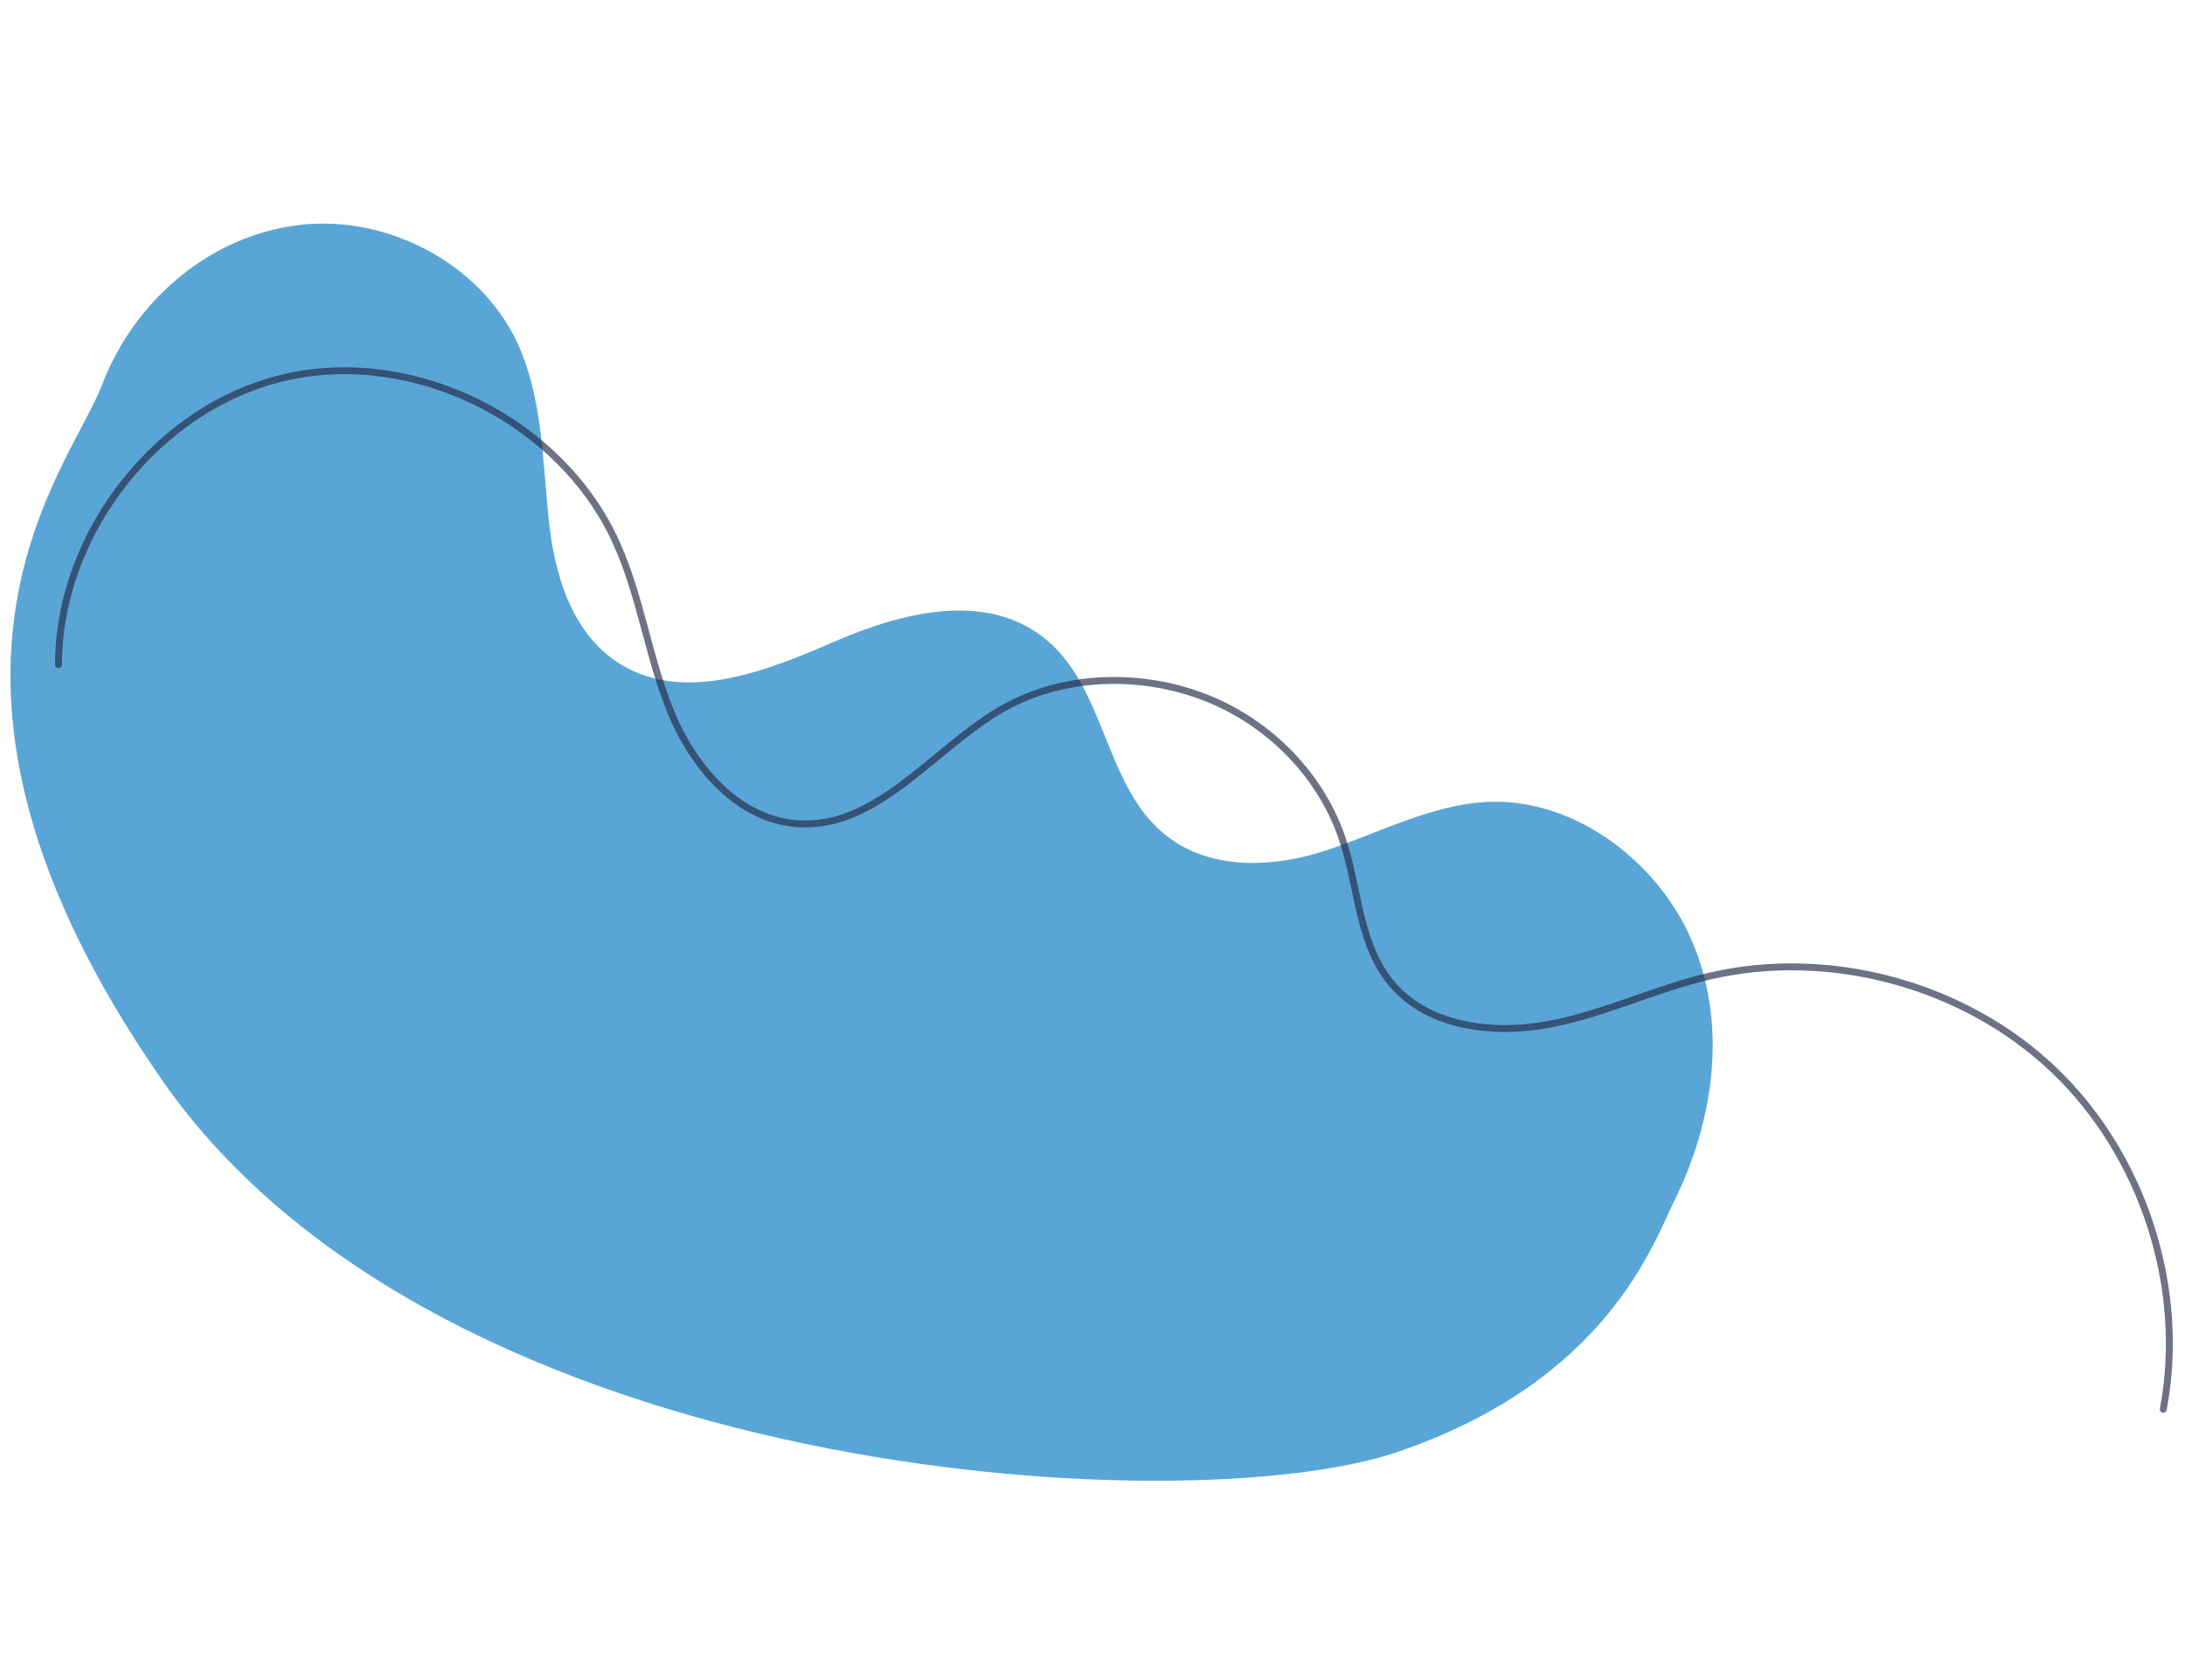 <svg width="411" height="316" viewBox="0 0 411 316" fill="none" xmlns="http://www.w3.org/2000/svg">
<path d="M262.722 273.137C302.218 259.749 310.946 233.945 314.945 225.844C322.328 210.888 324.852 193.405 318.664 177.936C312.487 162.475 296.471 150.033 279.753 150.827C269.445 151.317 259.469 156.591 249.682 159.868C239.895 163.145 228.518 163.735 220.144 157.741C207.483 148.688 208.384 128.903 195.906 119.602C184.799 111.313 169.442 115.223 156.719 120.775C143.997 126.327 128.825 132.192 116.936 125.054C107.678 119.501 104.308 108.329 103.202 97.624C102.096 86.919 102.056 76.007 97.993 66.035C91.564 50.25 73.519 40.349 56.503 42.294C39.488 44.24 25.214 56.536 19.155 72.478C13.088 88.421 -22.194 127.34 30.471 203.126C83.135 278.912 223.226 286.525 262.722 273.137Z" fill="#0077C0" opacity="0.65"/>
<path d="M11.007 125.009C10.99 100.21 29.946 76.085 54.245 70.84C78.544 65.596 105.648 79.398 115.888 101.99C120.528 112.221 121.931 123.512 126.184 133.912C130.438 144.311 138.929 154.239 150.164 154.936C164.815 155.844 175.153 141.393 187.707 133.805C198.892 127.04 213.34 126.346 225.639 130.781C237.938 135.216 248.139 145.15 252.392 157.489C255.695 167.082 255.411 177.859 262.161 185.446C269.09 193.241 281.098 194.583 291.367 192.661C301.635 190.738 311.265 186.013 321.438 183.62C344.098 178.293 369.501 185.177 386.323 201.224C403.145 217.263 411.226 242.241 406.916 265.068" stroke="#222544" stroke-width="1.298" stroke-miterlimit="10" stroke-linecap="round" stroke-linejoin="round" opacity="0.65"/>
</svg>
